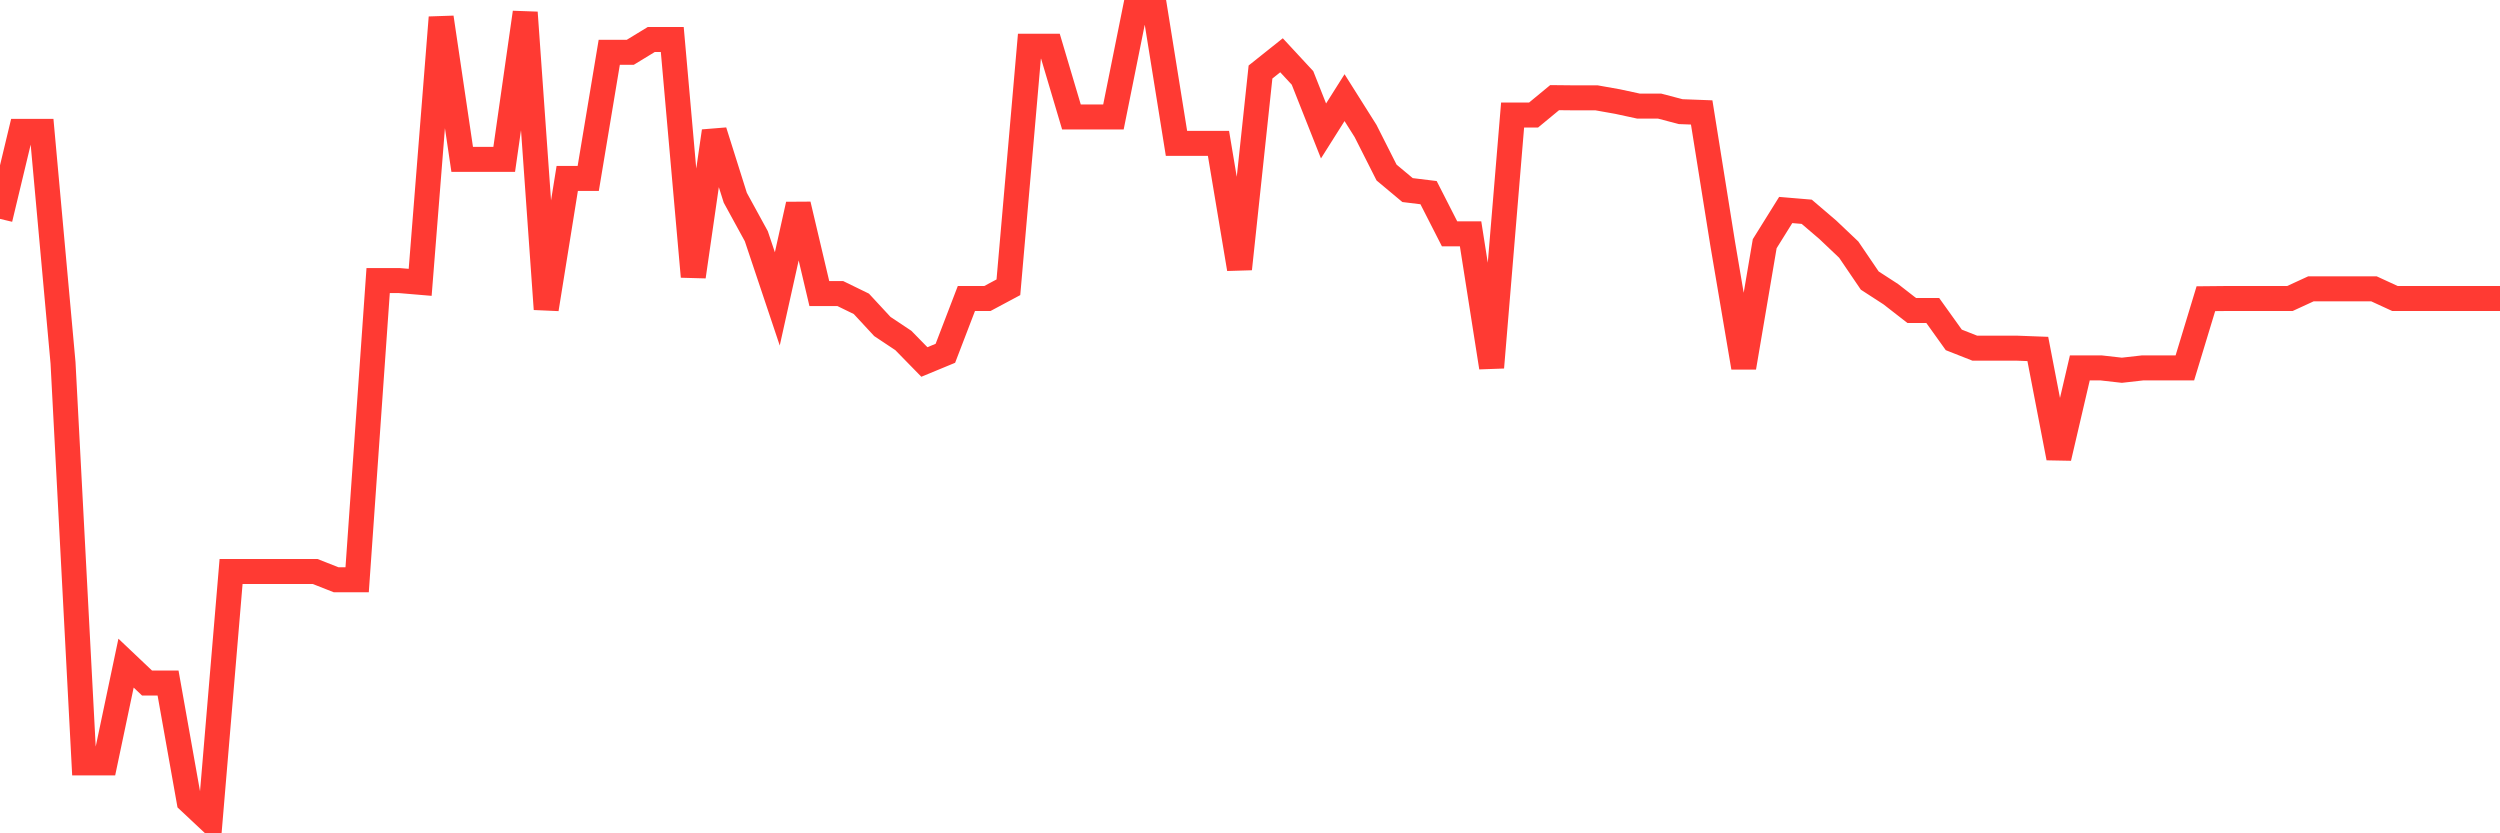 <svg
  xmlns="http://www.w3.org/2000/svg"
  xmlns:xlink="http://www.w3.org/1999/xlink"
  width="120"
  height="40"
  viewBox="0 0 120 40"
  preserveAspectRatio="none"
>
  <polyline
    points="0,10.506 1.008,6.305 2.017,6.305 3.025,17.412 4.034,36.618 5.042,36.618 6.05,31.831 7.059,32.787 8.067,32.787 9.076,38.454 10.084,39.4 11.092,27.432 12.101,27.432 13.109,27.432 14.118,27.432 15.126,27.432 16.134,27.829 17.143,27.829 18.151,13.467 19.16,13.467 20.168,13.552 21.176,0.837 22.185,7.649 23.193,7.649 24.202,7.649 25.21,0.6 26.218,14.839 27.227,8.566 28.235,8.566 29.244,2.511 30.252,2.511 31.261,1.896 32.269,1.896 33.277,13.278 34.286,6.296 35.294,9.493 36.303,11.338 37.311,14.347 38.319,9.815 39.328,14.092 40.336,14.092 41.345,14.584 42.353,15.672 43.361,16.343 44.37,17.375 45.378,16.958 46.387,14.328 47.395,14.328 48.403,13.789 49.412,2.218 50.42,2.218 51.429,5.614 52.437,5.614 53.445,5.614 54.454,0.6 55.462,0.6 56.471,6.882 57.479,6.882 58.487,6.882 59.496,12.909 60.504,3.457 61.513,2.653 62.521,3.741 63.529,6.286 64.538,4.687 65.546,6.286 66.555,8.282 67.563,9.124 68.571,9.247 69.58,11.225 70.588,11.225 71.597,17.639 72.605,5.52 73.613,5.52 74.622,4.687 75.63,4.697 76.639,4.697 77.647,4.876 78.655,5.094 79.664,5.094 80.672,5.359 81.681,5.397 82.689,11.698 83.697,17.639 84.706,11.698 85.714,10.08 86.723,10.165 87.731,11.026 88.739,11.982 89.748,13.467 90.756,14.12 91.765,14.905 92.773,14.905 93.782,16.315 94.79,16.712 95.798,16.712 96.807,16.712 97.815,16.75 98.824,21.982 99.832,17.658 100.84,17.658 101.849,17.772 102.857,17.658 103.866,17.658 104.874,17.658 105.882,14.338 106.891,14.328 107.899,14.328 108.908,14.328 109.916,14.328 110.924,13.864 111.933,13.864 112.941,13.864 113.95,13.864 114.958,14.328 115.966,14.328 116.975,14.328 117.983,14.328 118.992,14.328 120,14.328"
    fill="none"
    stroke="#ff3a33"
    stroke-width="1.2"
  >
  </polyline>
</svg>